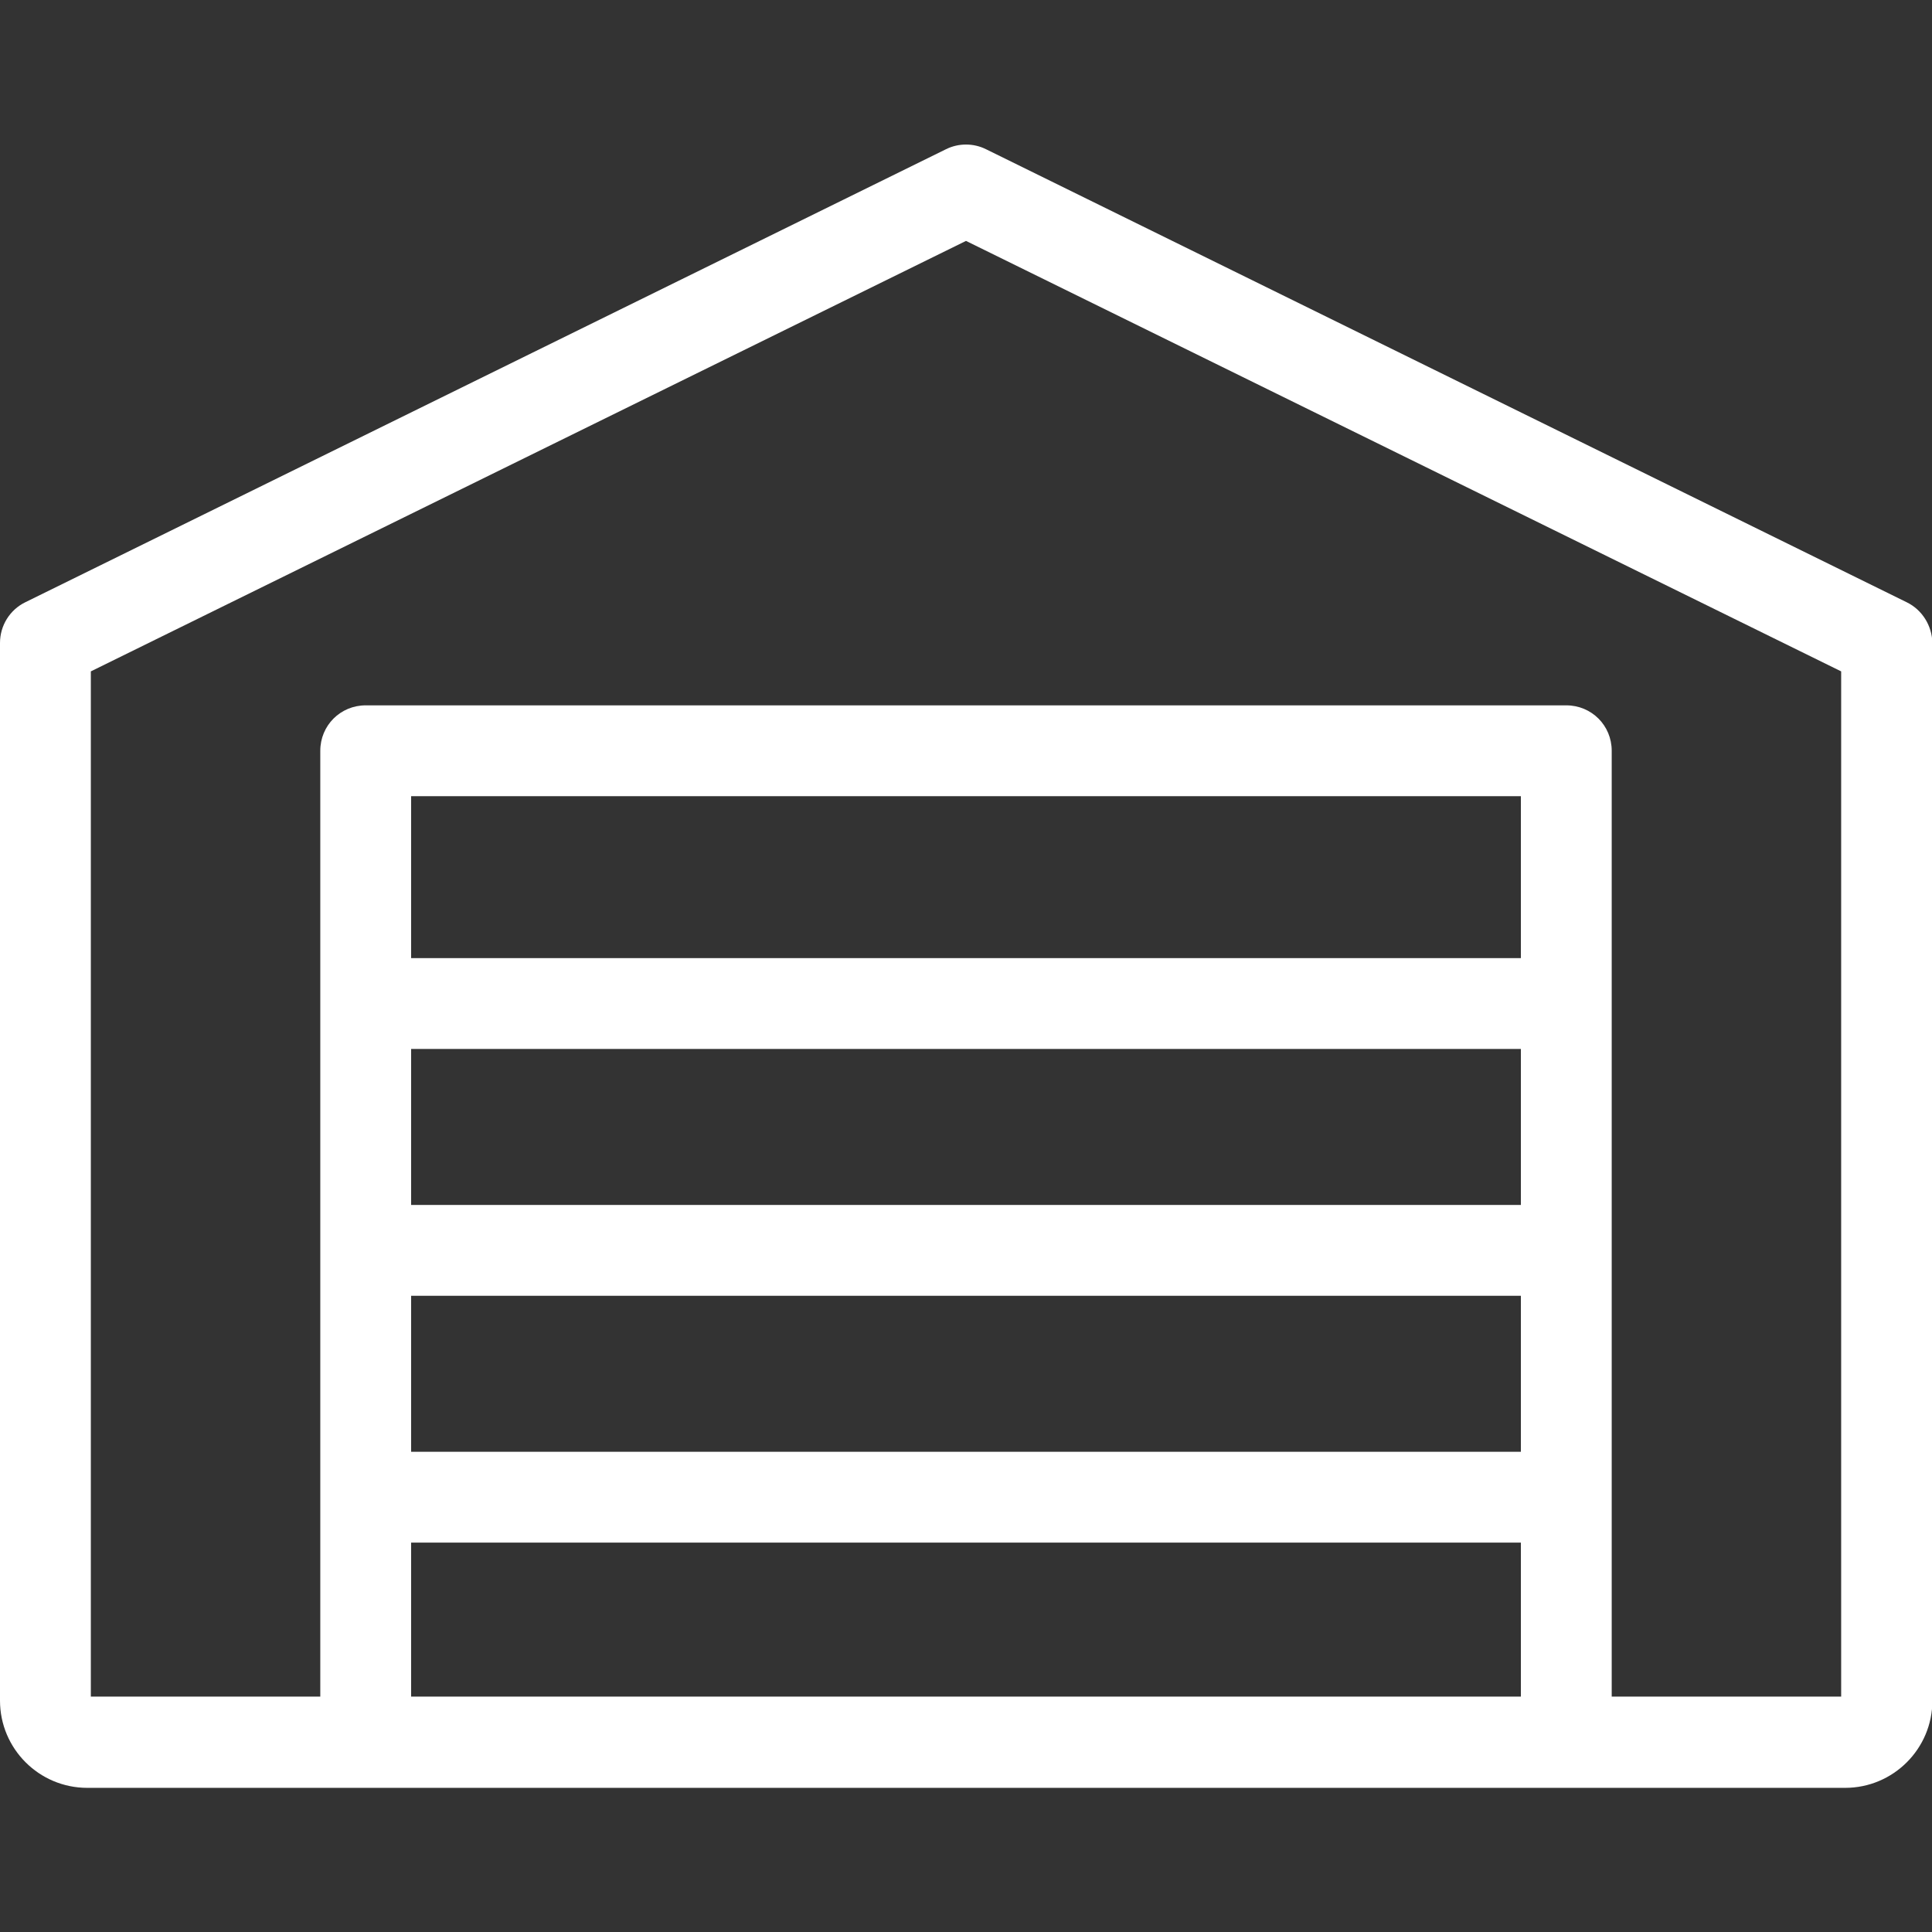 <?xml version="1.0" encoding="utf-8"?>
<!-- Generator: Adobe Illustrator 23.0.1, SVG Export Plug-In . SVG Version: 6.00 Build 0)  -->
<svg version="1.1" id="Capa_1" xmlns="http://www.w3.org/2000/svg" xmlns:xlink="http://www.w3.org/1999/xlink" x="0px" y="0px"
	 viewBox="0 0 489.2 489.2" style="enable-background:new 0 0 489.2 489.2;" xml:space="preserve">
<rect x="0" y="0" width="489.2" height="489.2" fill="#333333" stroke="none"/>
<style type="text/css">
	.st0{fill:#FFFFFF;}
</style>
<path class="st0" d="M482.8,152.5L249.7,37.8c-3.2-1.6-7-1.6-10.2,0L6.4,152.5c-3.9,1.9-6.4,5.9-6.4,10.3v267.8
	c0,12.2,9.9,22.1,22.1,22.1h445.1c12.2,0,22.1-9.9,22.1-22.1V162.8C489.2,158.4,486.7,154.4,482.8,152.5z M385.1,305.1h-281v-39.5
	h281V305.1z M104.1,328.1h281v39.5h-281L104.1,328.1L104.1,328.1z M385.1,242.6h-281v-41h281V242.6z M104.1,390.6h281v39h-281
	L104.1,390.6L104.1,390.6z M466.2,429.6h-58.1V190.1c0-6.4-5.1-11.5-11.5-11.5h-304c-6.4,0-11.5,5.1-11.5,11.5v239.5H23V170
	l221.6-109l221.6,109V429.6z"/>
</svg>
